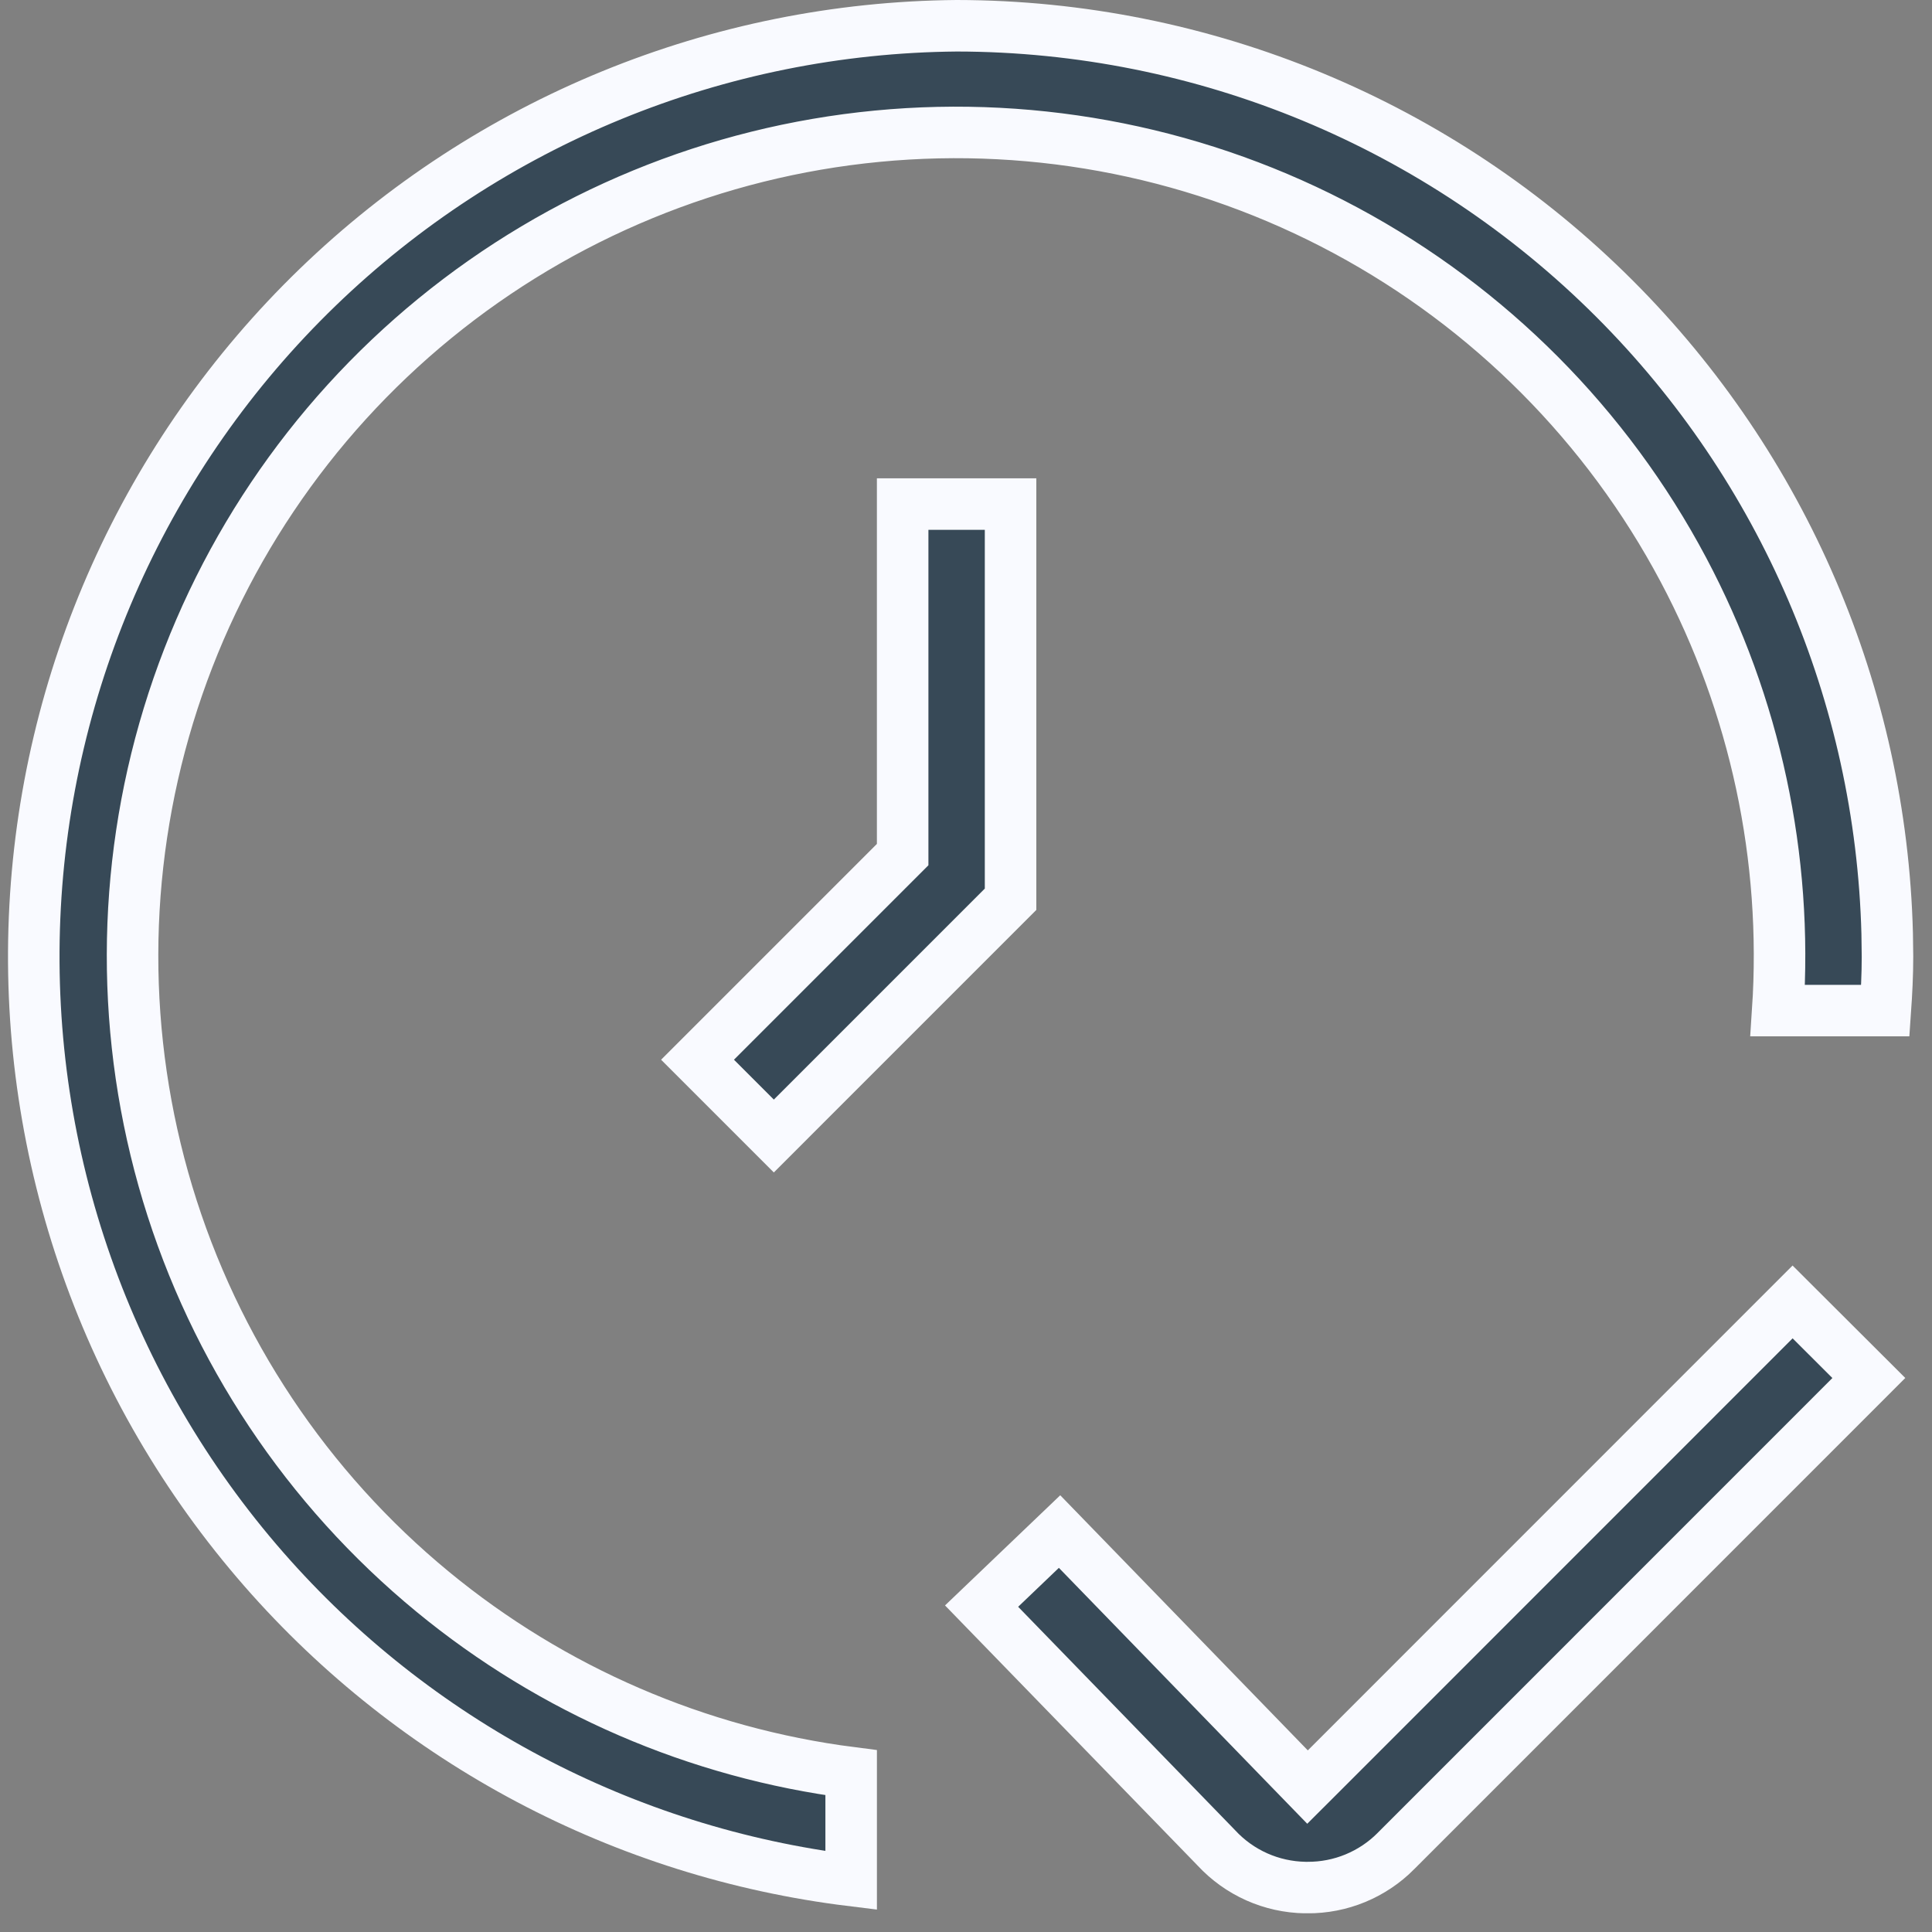 <svg width="75" height="75" viewBox="0 0 75 75" fill="none" xmlns="http://www.w3.org/2000/svg">
<rect x="0" y="0" width="75" height="75" fill="#808080" stroke="none"/>
<g clip-path="url(#clip0_655_154)">
<path d="M72.548 53.494L54.19 71.856L54.188 71.859C53.739 72.311 53.204 72.668 52.615 72.912C52.027 73.155 51.396 73.278 50.759 73.275H50.667C50.019 73.264 49.379 73.123 48.787 72.859C48.195 72.595 47.663 72.213 47.222 71.738L47.214 71.73L47.206 71.721L38.105 62.349L41.132 59.455L50.051 68.646L50.758 69.374L51.476 68.657L69.588 50.541L72.548 53.494Z" fill="#374957" stroke="#F9FAFF" stroke-width="2"/>
<path d="M39.23 19.568V34.909L30.04 44.1L27.078 41.138L35.041 33.175V19.568H39.23Z" fill="#374957" stroke="#F9FAFF" stroke-width="2"/>
<path d="M37.14 1C46.719 1.012 55.903 4.822 62.676 11.596C69.24 18.159 73.021 26.985 73.26 36.24L73.272 37.138C73.272 37.837 73.237 38.531 73.188 39.231H69.011C69.406 33.303 68.141 27.373 65.347 22.113C62.38 16.527 57.822 11.947 52.252 8.952C46.681 5.957 40.346 4.682 34.05 5.288C27.755 5.894 21.781 8.355 16.883 12.357C11.986 16.36 8.386 21.725 6.539 27.774C4.692 33.824 4.681 40.285 6.507 46.341C8.334 52.396 11.915 57.774 16.799 61.793C21.448 65.62 27.08 68.051 33.042 68.816V72.999C24.23 71.917 16.108 67.627 10.247 60.925C4.144 53.947 0.956 44.889 1.342 35.627C1.729 26.365 5.661 17.605 12.325 11.16C18.988 4.716 27.872 1.079 37.14 1Z" fill="#374957" stroke="#F9FAFF" stroke-width="2"/>
</g>
<defs>
<clipPath id="clip0_655_154">
<rect width="74.272" height="74.272" fill="white"/>
</clipPath>
</defs>
</svg>
